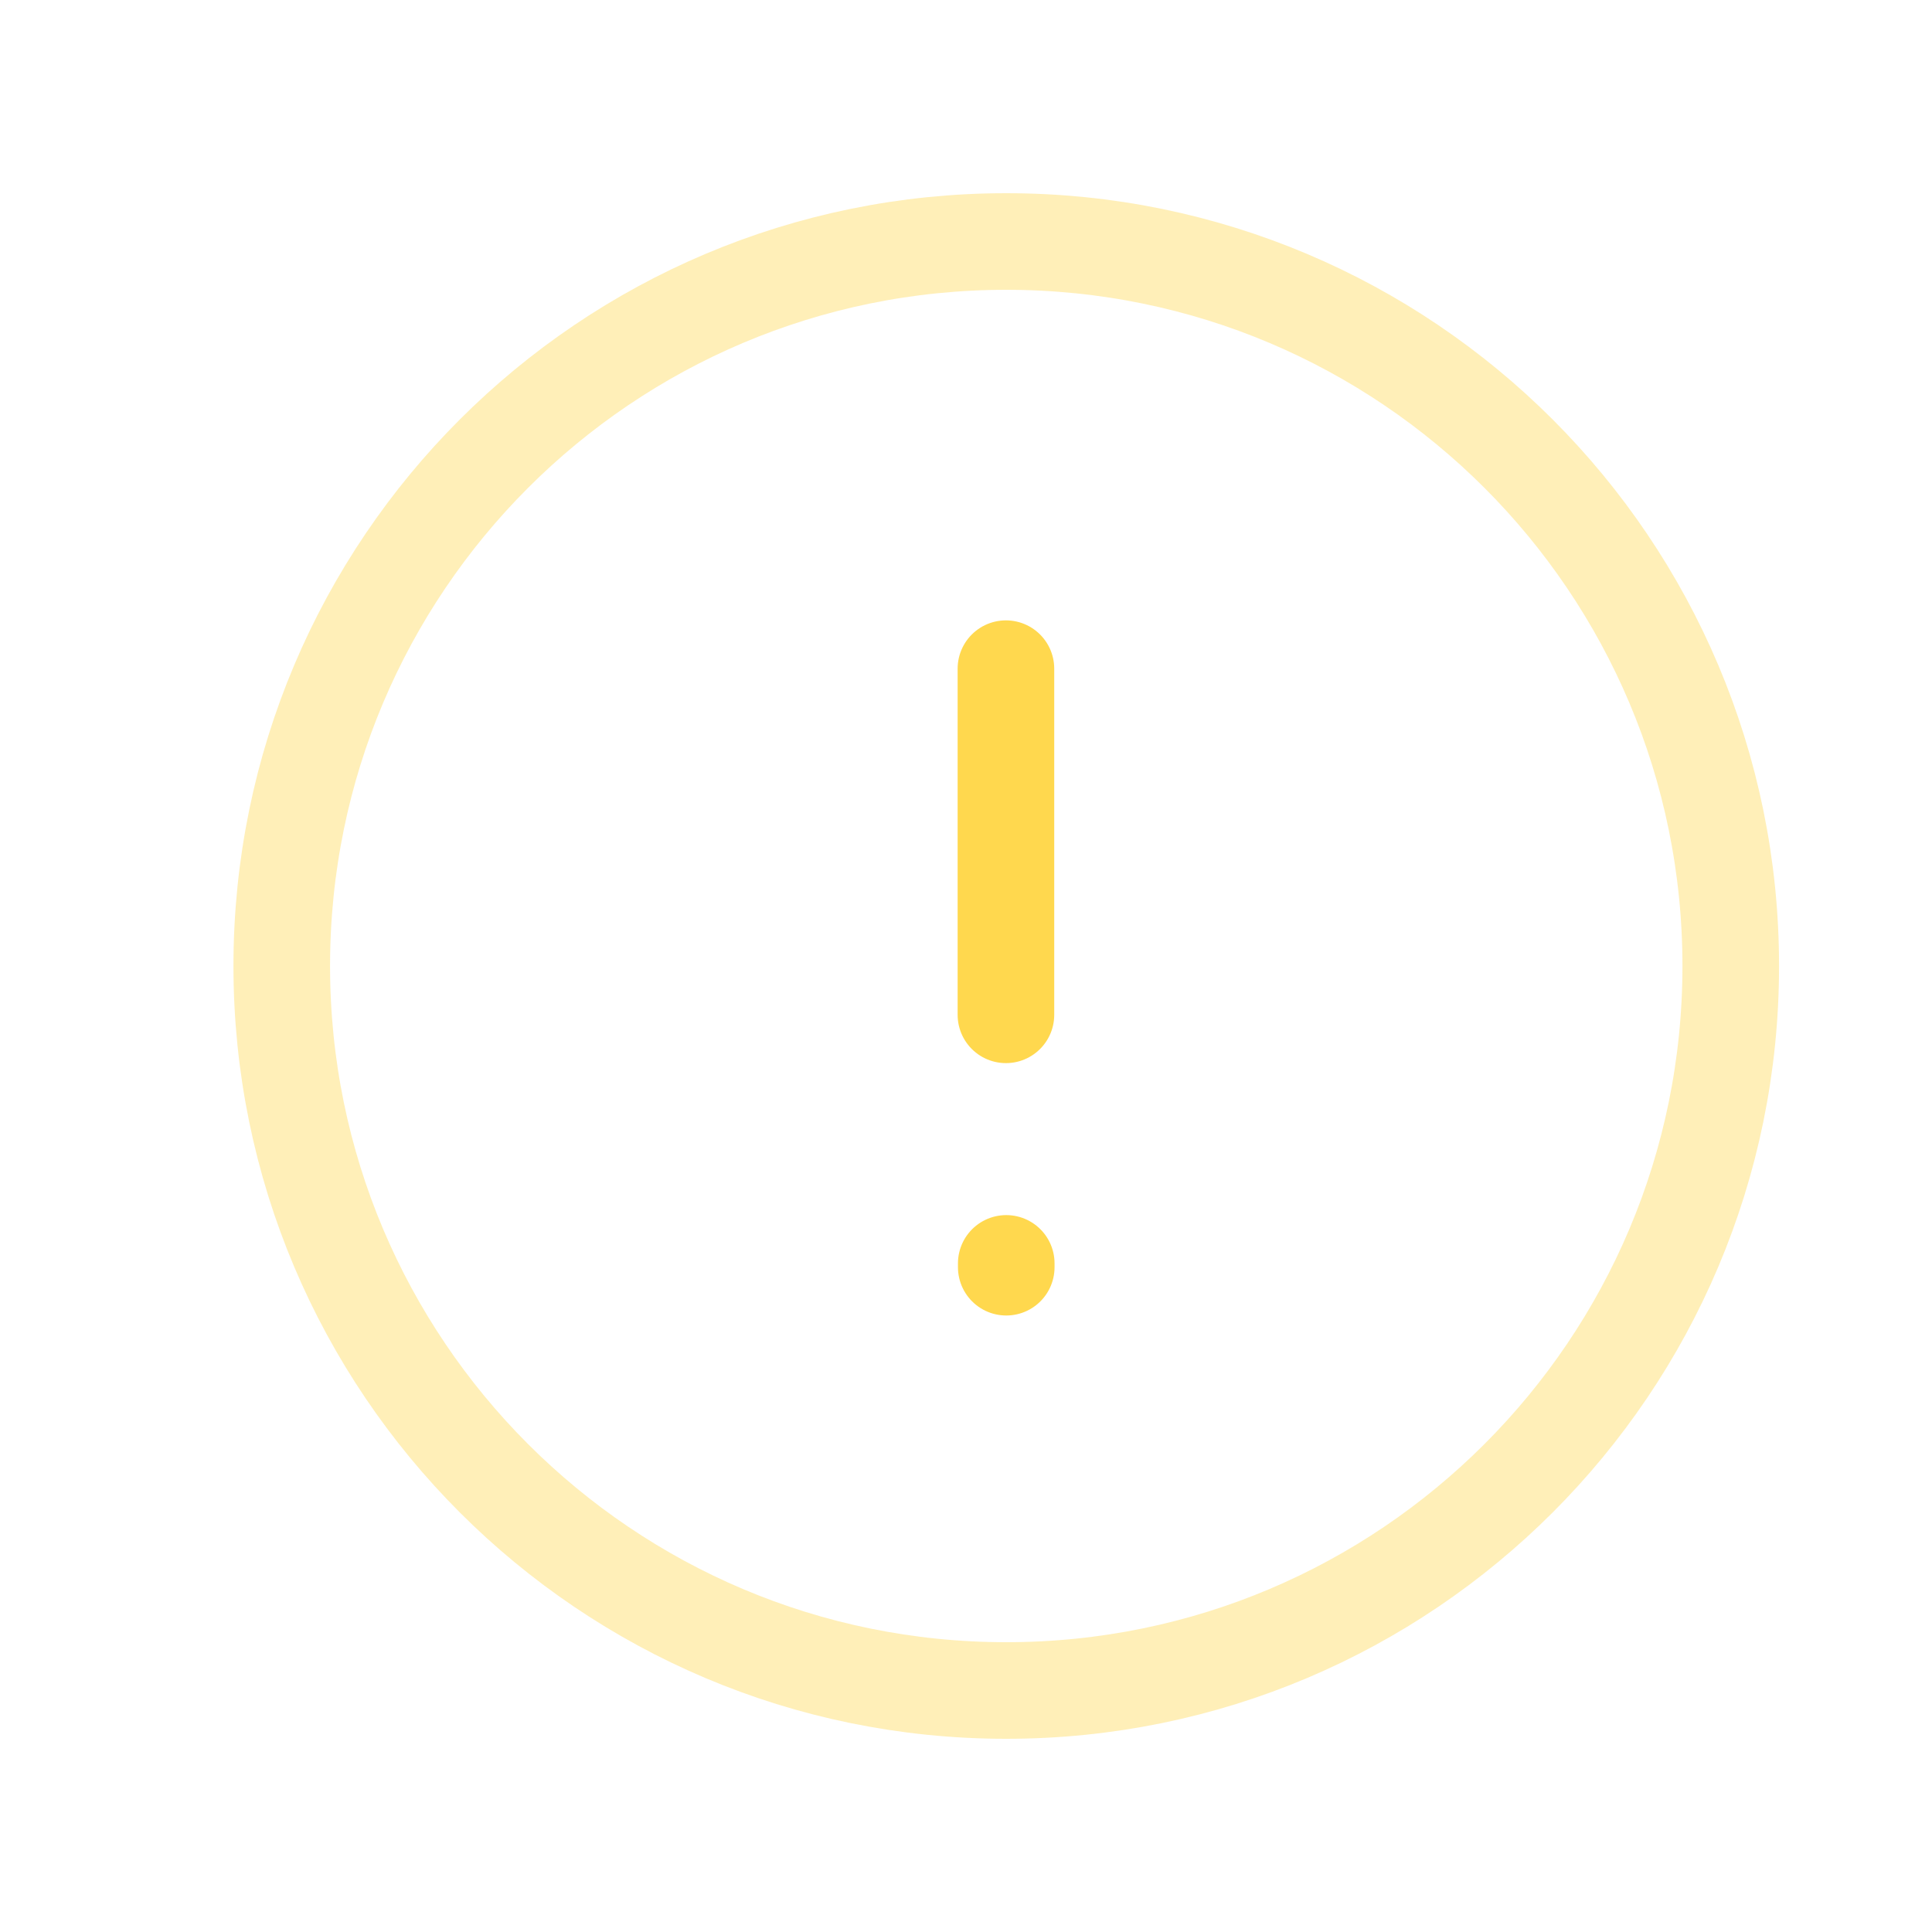 <?xml version="1.0" encoding="UTF-8"?> <svg xmlns="http://www.w3.org/2000/svg" width="30" height="30" viewBox="0 0 30 30" fill="none"><path opacity="0.4" d="M26.875 15C26.875 8.786 21.839 3.75 15.625 3.75C9.411 3.75 4.375 8.786 4.375 15C4.375 21.212 9.411 26.25 15.625 26.25C21.839 26.25 26.875 21.212 26.875 15Z" stroke="#FFD84E" stroke-width="1.5" stroke-linecap="round" stroke-linejoin="round"></path><path d="M15.62 10.383V15.758M15.625 19.677V19.618" stroke="#FFD84E" stroke-width="1.5" stroke-linecap="round" stroke-linejoin="round"></path></svg> 